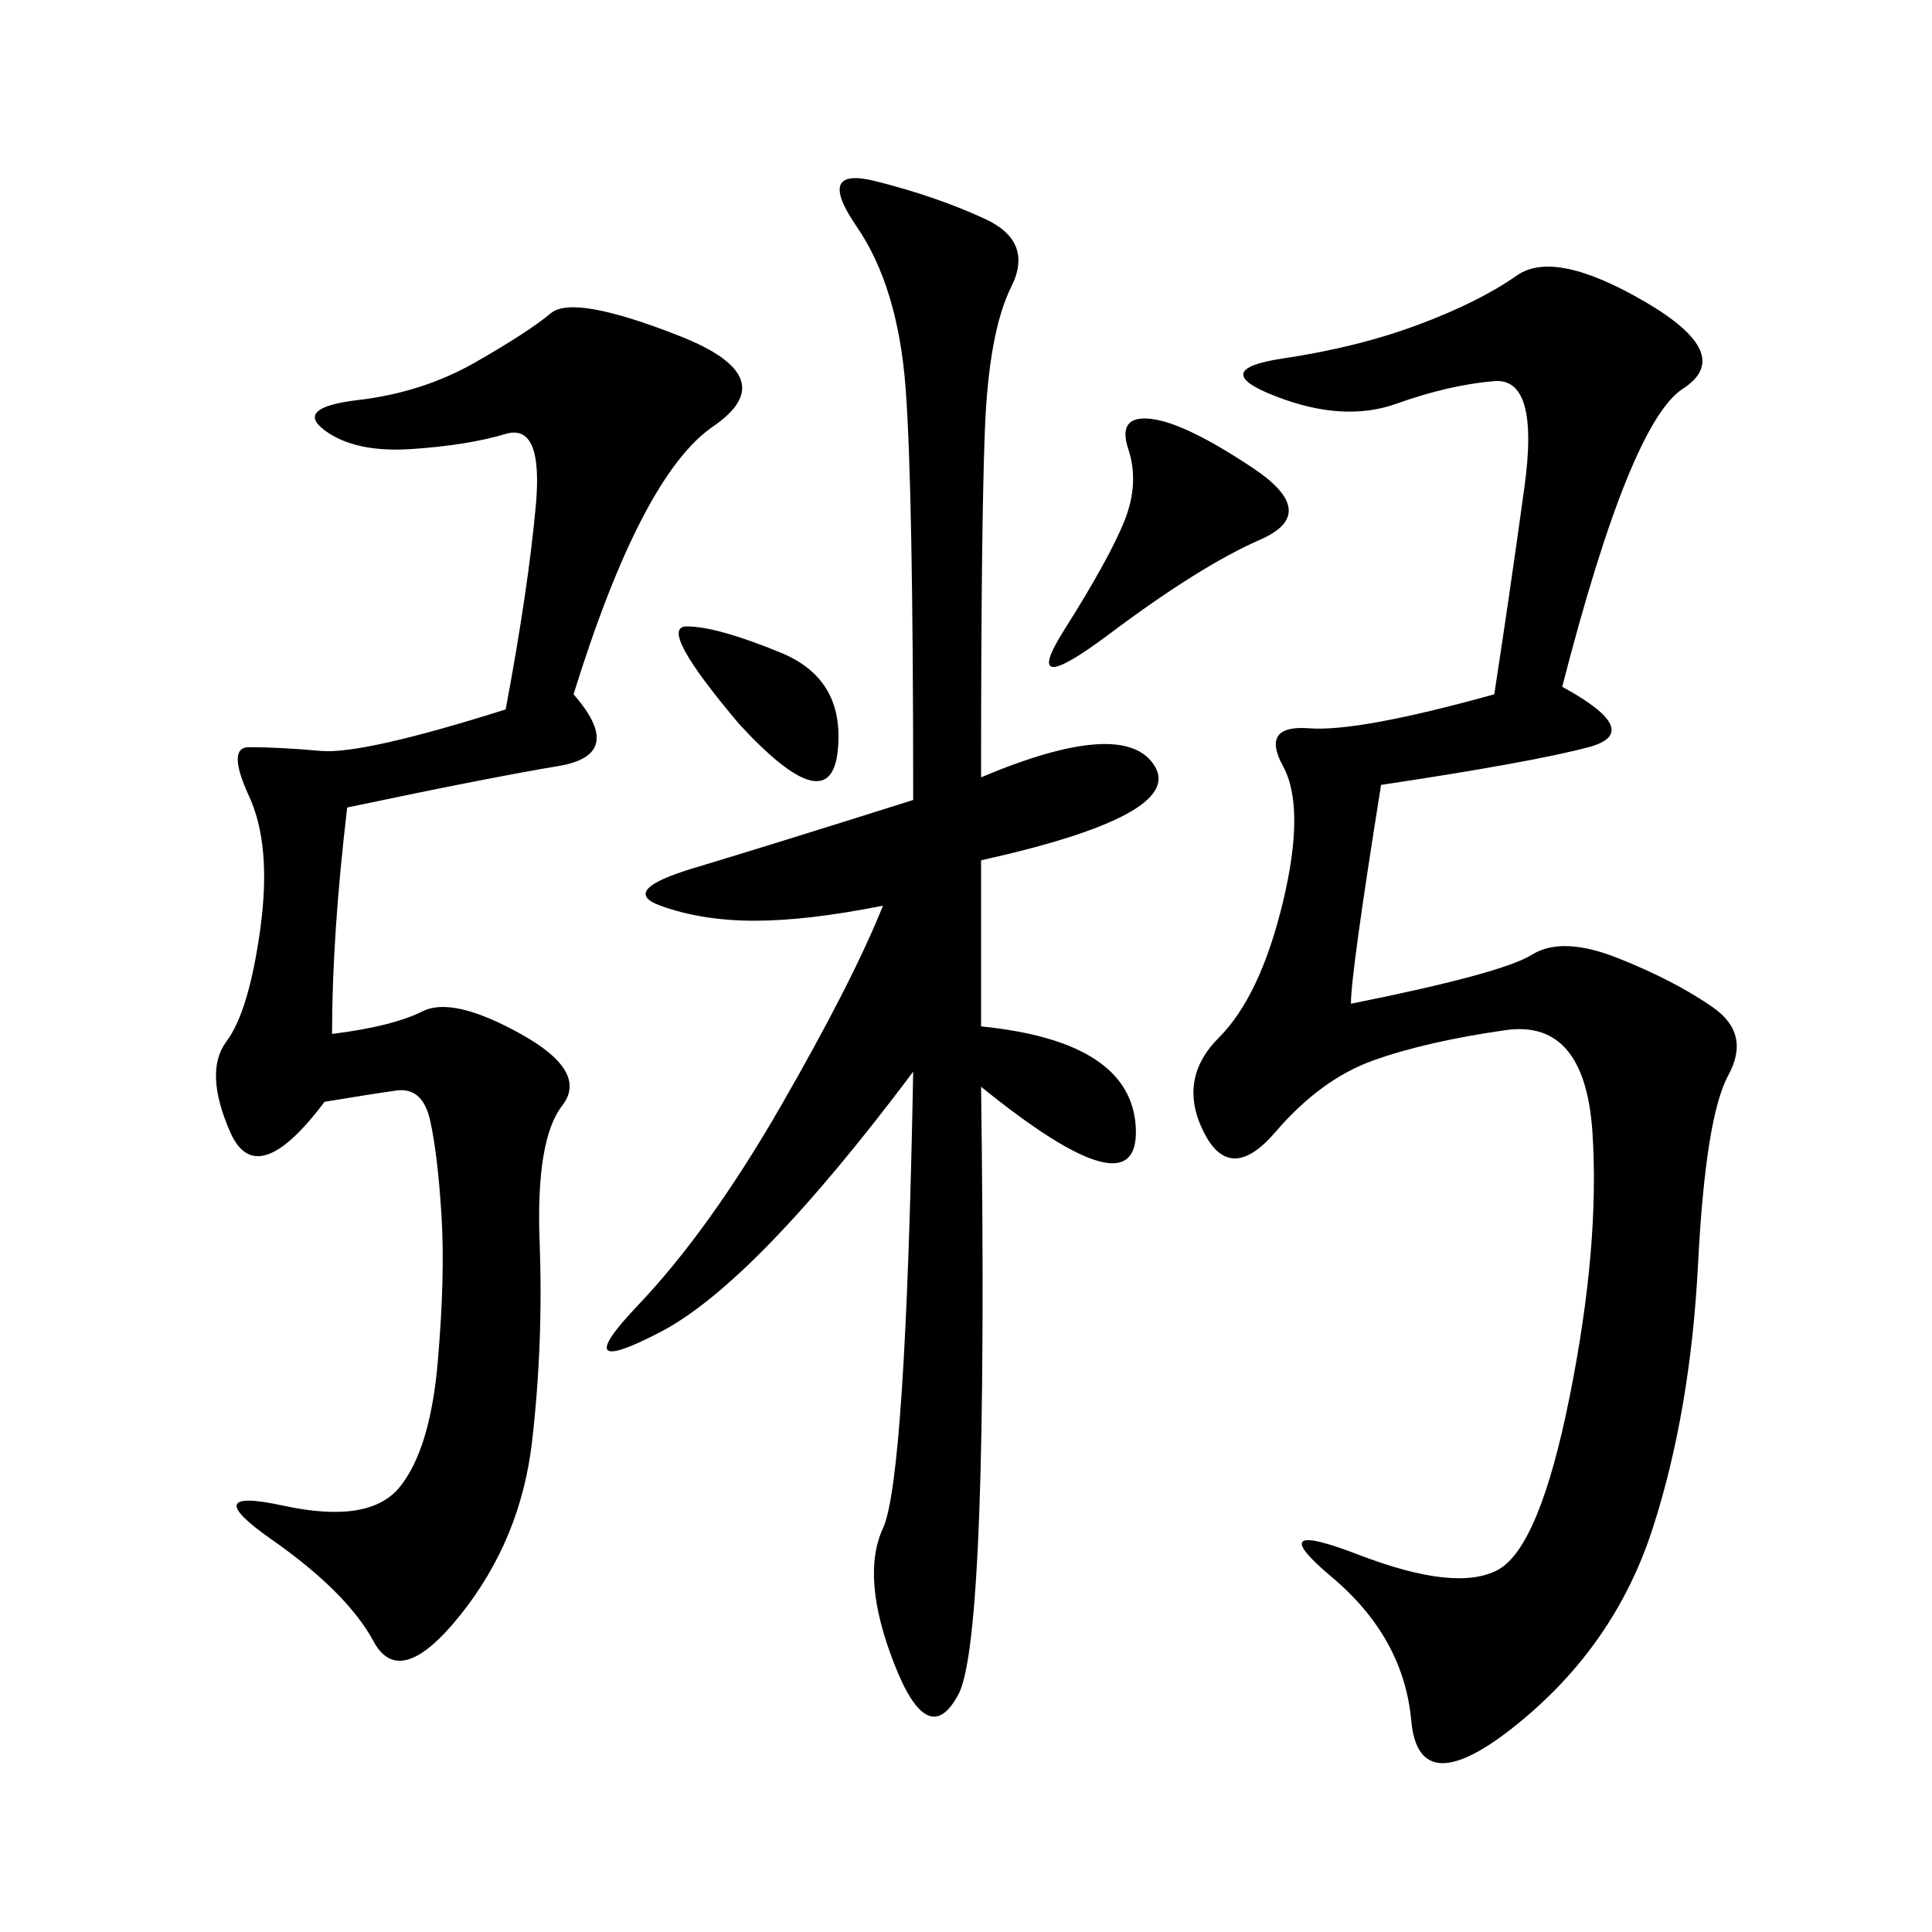 <svg xmlns="http://www.w3.org/2000/svg" xmlns:xlink="http://www.w3.org/1999/xlink" width="300" height="300"><path d="M232.03 107.81Q234.38 92.58 236.72 75.59Q239.06 58.59 232.03 59.18Q225 59.77 216.80 62.70Q208.59 65.63 198.05 61.52Q187.50 57.42 199.22 55.66Q210.94 53.91 220.31 50.39Q229.69 46.88 235.55 42.77Q241.41 38.67 255.47 46.88Q269.53 55.08 261.33 60.35Q253.13 65.63 242.58 106.64L242.58 106.64Q255.47 113.67 246.68 116.02Q237.89 118.36 214.45 121.88L214.45 121.88Q209.77 151.17 209.77 155.86L209.77 155.86Q233.20 151.17 237.89 148.24Q242.58 145.31 251.37 148.83Q260.16 152.34 266.02 156.45Q271.88 160.55 268.36 166.99Q264.84 173.44 263.67 196.29Q262.50 219.14 256.64 237.30Q250.78 255.47 235.55 267.77Q220.31 280.08 219.14 267.19Q217.97 254.30 206.84 244.92Q195.70 235.55 210.94 241.41Q226.17 247.27 232.62 243.75Q239.06 240.23 243.75 216.80Q248.44 193.36 247.27 175.78Q246.09 158.20 233.79 159.96Q221.48 161.72 213.28 164.65Q205.08 167.58 198.05 175.78Q191.02 183.98 186.91 175.78Q182.81 167.58 189.26 161.13Q195.70 154.69 199.22 140.04Q202.73 125.39 199.22 118.95Q195.70 112.50 203.32 113.09Q210.94 113.67 232.03 107.81L232.03 107.81ZM152.34 120.70Q174.61 111.33 179.30 118.95Q183.98 126.56 152.34 133.59L152.34 133.59L152.34 159.38Q175.78 161.72 176.37 175.20Q176.95 188.67 152.34 168.75L152.34 168.75Q153.52 254.30 148.83 263.09Q144.14 271.88 138.87 258.40Q133.59 244.92 137.11 237.30Q140.63 229.69 141.80 166.41L141.80 166.41Q117.19 199.22 102.54 206.84Q87.89 214.45 99.02 202.73Q110.16 191.02 121.29 171.68Q132.42 152.34 137.11 140.63L137.11 140.63Q125.39 142.97 117.19 142.97L117.19 142.97Q108.98 142.97 102.54 140.63Q96.09 138.28 107.81 134.77Q119.53 131.25 141.80 124.22L141.80 124.22Q141.80 76.17 140.63 60.35Q139.45 44.53 133.01 35.16Q126.56 25.78 135.94 28.13Q145.31 30.47 152.93 33.98Q160.55 37.50 157.03 44.53Q153.52 51.56 152.93 66.80Q152.34 82.03 152.34 120.70L152.34 120.70ZM89.06 107.81Q97.27 117.19 86.72 118.95Q76.17 120.70 53.91 125.39L53.91 125.39Q51.56 145.31 51.56 160.55L51.56 160.55Q60.94 159.38 65.63 157.03Q70.31 154.69 80.86 160.55Q91.41 166.41 87.30 171.68Q83.20 176.95 83.79 192.77Q84.38 208.59 82.62 223.83Q80.86 239.06 71.48 250.78Q62.11 262.50 58.01 254.88Q53.91 247.27 42.19 239.06Q30.47 230.86 43.95 233.79Q57.42 236.72 62.11 230.86Q66.80 225 67.97 211.52Q69.14 198.05 68.55 188.67Q67.97 179.30 66.80 174.02Q65.63 168.75 61.52 169.34Q57.42 169.92 50.39 171.09L50.39 171.09Q39.84 185.16 35.74 175.78Q31.64 166.41 35.16 161.72Q38.67 157.03 40.43 144.14Q42.19 131.25 38.67 123.63Q35.16 116.02 38.67 116.02L38.67 116.02Q43.36 116.02 49.80 116.60Q56.25 117.19 78.52 110.16L78.52 110.16Q82.03 91.41 83.20 78.52Q84.38 65.63 78.52 67.38Q72.66 69.14 63.87 69.73Q55.08 70.31 50.39 66.80Q45.70 63.28 55.66 62.11Q65.63 60.94 73.83 56.25Q82.03 51.56 85.55 48.63Q89.06 45.70 105.47 52.15Q121.88 58.59 110.74 66.21Q99.61 73.83 89.06 107.81L89.06 107.81ZM194.53 72.66Q205.08 79.69 195.70 83.79Q186.33 87.89 172.27 98.44Q158.20 108.98 165.23 97.85Q172.27 86.72 174.61 80.86Q176.95 75 175.20 69.73Q173.44 64.45 178.71 65.04Q183.98 65.63 194.53 72.66L194.53 72.66ZM114.84 112.50Q101.95 97.27 106.64 97.27L106.64 97.27Q111.33 97.27 121.29 101.37Q131.25 105.47 130.08 116.60Q128.91 127.73 114.84 112.50L114.84 112.50Z"/></svg>